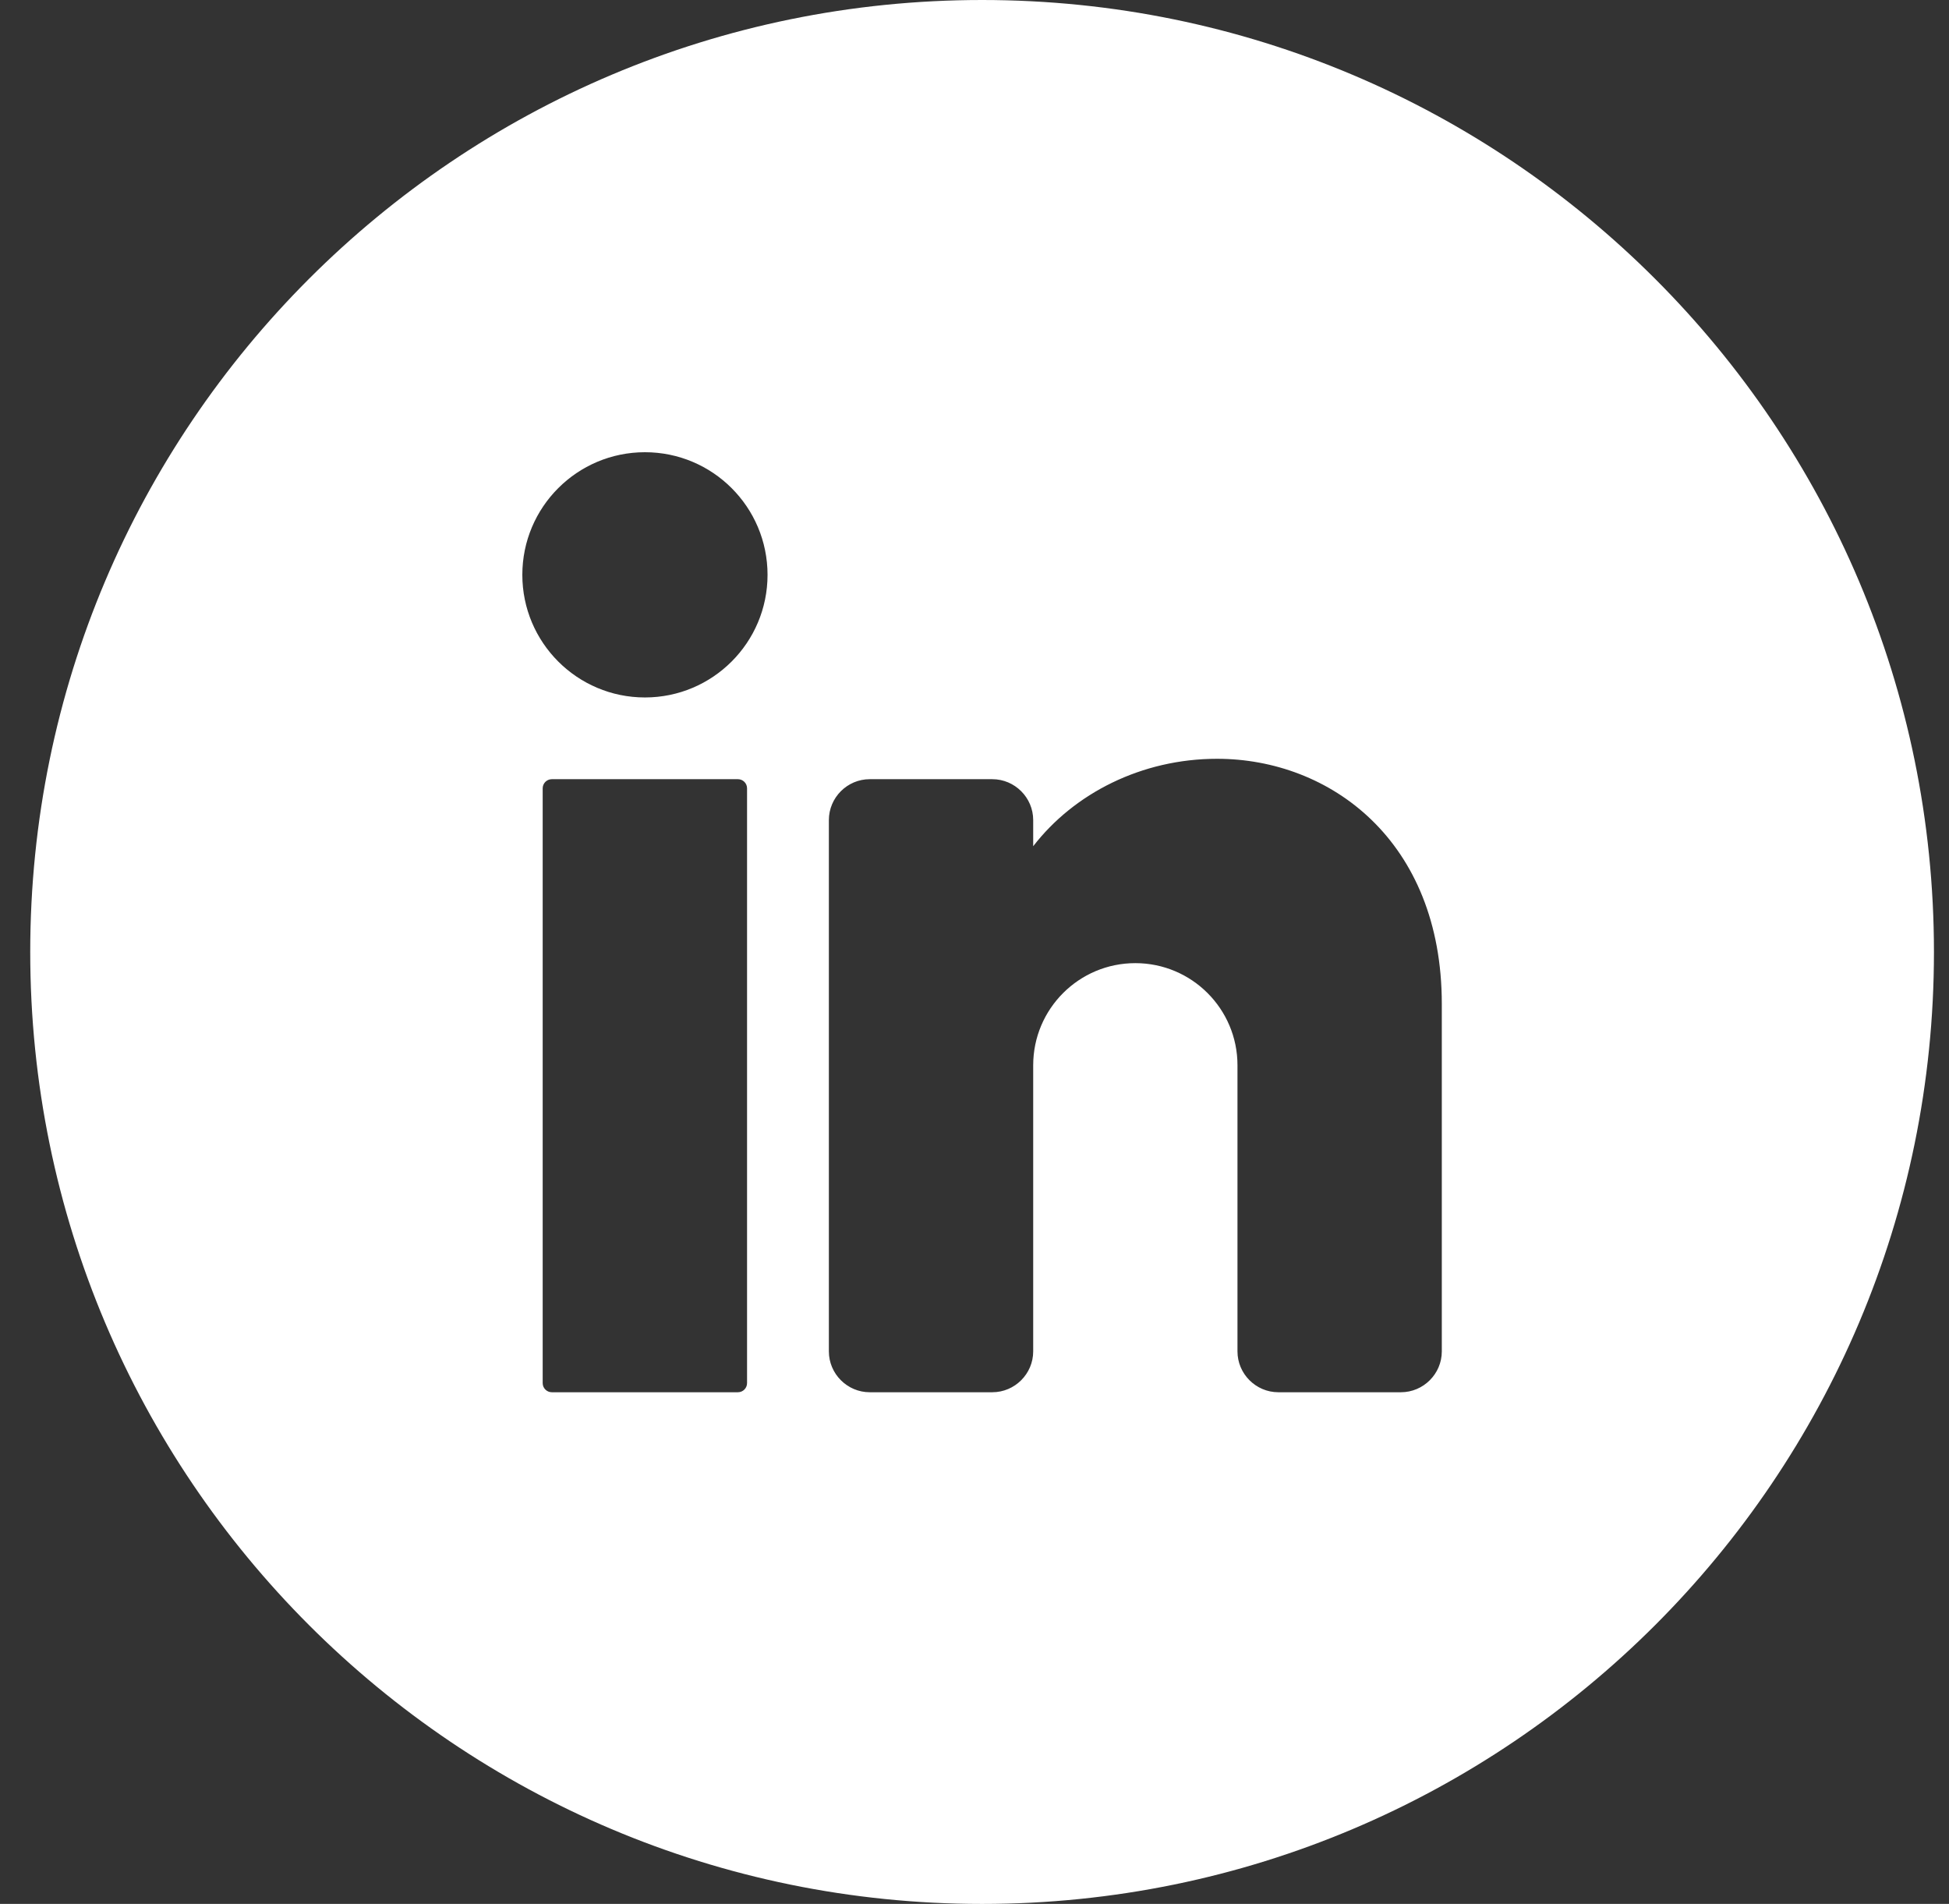 <svg width="43" height="42" viewBox="0 0 43 42" fill="none" xmlns="http://www.w3.org/2000/svg">
<rect x="0" y="0" width="43" height="42" fill="#333333" stroke="none"/>
<g clip-path="url(#clip0_55_9088)">
<path d="M21.667 0C10.069 0 0.667 9.402 0.667 21C0.667 32.599 10.069 42.001 21.667 42.001C33.266 42.001 42.668 32.599 42.668 21C42.666 9.402 33.264 0 21.667 0ZM16.482 30.511C16.482 30.622 16.393 30.713 16.28 30.713H12.175C12.064 30.713 11.973 30.623 11.973 30.511V17.391C11.973 17.28 12.063 17.189 12.175 17.189H16.28C16.392 17.189 16.482 17.279 16.482 17.391V30.511ZM14.229 15.386C12.735 15.386 11.524 14.174 11.524 12.681C11.524 11.187 12.735 9.976 14.229 9.976C15.723 9.976 16.934 11.187 16.934 12.681C16.934 14.174 15.723 15.386 14.229 15.386ZM31.81 29.812C31.81 30.307 31.404 30.713 30.908 30.713H28.203C27.708 30.713 27.302 30.307 27.302 29.812V23.5C27.302 22.256 26.293 21.247 25.048 21.247C23.804 21.247 22.795 22.256 22.795 23.5V29.812C22.795 30.307 22.389 30.713 21.893 30.713H19.188C18.693 30.713 18.287 30.307 18.287 29.812V18.091C18.287 17.595 18.693 17.189 19.188 17.189H21.893C22.389 17.189 22.795 17.595 22.795 18.091V18.668C23.697 17.5 25.189 16.739 26.852 16.739C29.34 16.739 31.81 18.542 31.81 22.148V29.812Z" fill="white"/>
</g>
<defs>
<clipPath id="clip0_55_9088">
<rect width="42" height="42" fill="white" transform="translate(0.667)"/>
</clipPath>
</defs>
</svg>
